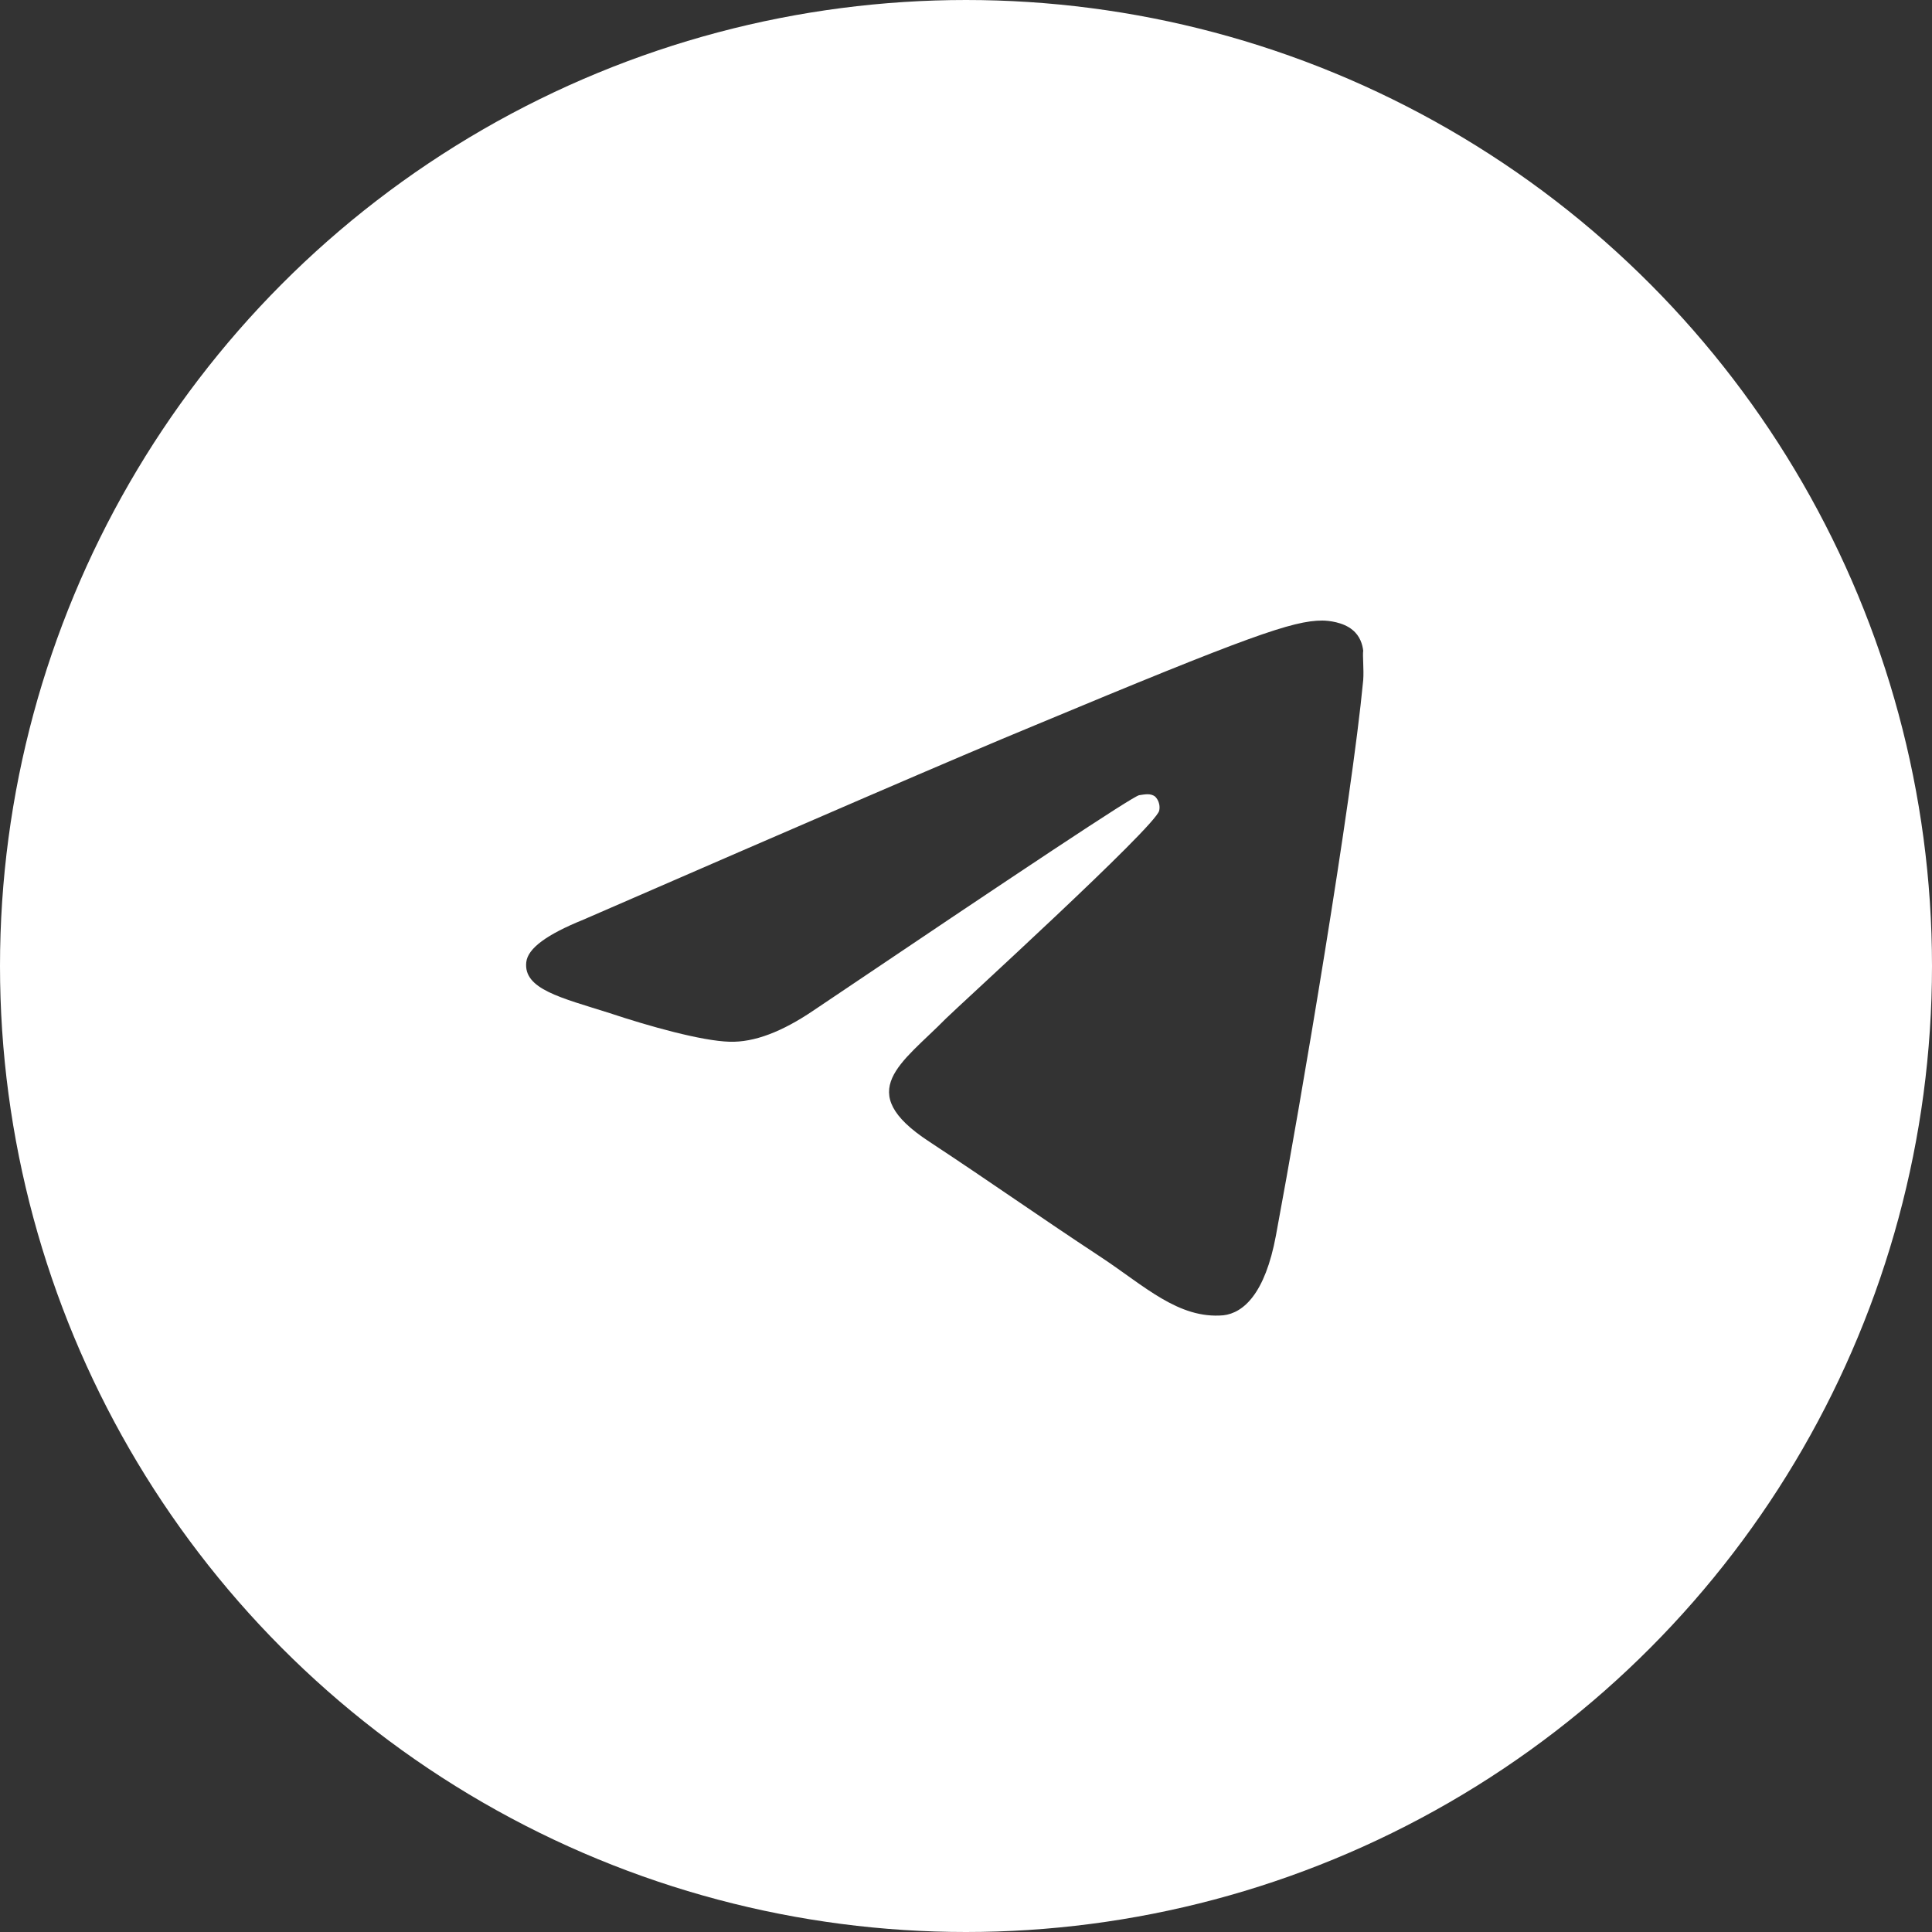 <?xml version="1.0" encoding="UTF-8"?> <svg xmlns="http://www.w3.org/2000/svg" width="25" height="25" viewBox="0 0 25 25" fill="none"><rect x="0" y="0" width="25" height="25" fill="#333333" stroke="none"/> <circle cx="12.5" cy="12.5" r="10.5" stroke="white" stroke-width="4"></circle> <path d="M13 2C7.48 2 3 6.48 3 12C3 17.52 7.48 22 13 22C18.52 22 23 17.52 23 12C23 6.48 18.52 2 13 2ZM17.64 8.8C17.49 10.38 16.84 14.22 16.51 15.99C16.37 16.74 16.09 16.99 15.83 17.02C15.25 17.07 14.81 16.64 14.25 16.27C13.37 15.69 12.87 15.33 12.02 14.77C11.03 14.12 11.67 13.76 12.24 13.18C12.39 13.03 14.95 10.7 15 10.49C15.007 10.458 15.006 10.425 14.997 10.394C14.989 10.362 14.972 10.334 14.95 10.31C14.89 10.26 14.81 10.28 14.74 10.29C14.65 10.31 13.25 11.24 10.52 13.08C10.12 13.35 9.76 13.49 9.44 13.48C9.08 13.47 8.4 13.28 7.89 13.11C7.26 12.91 6.77 12.8 6.81 12.45C6.83 12.27 7.08 12.09 7.55 11.9C10.47 10.63 12.41 9.79 13.38 9.39C16.16 8.23 16.73 8.03 17.11 8.03C17.19 8.03 17.38 8.05 17.5 8.15C17.6 8.23 17.63 8.34 17.64 8.42C17.63 8.48 17.65 8.66 17.64 8.8Z" fill="white"></path> </svg> 